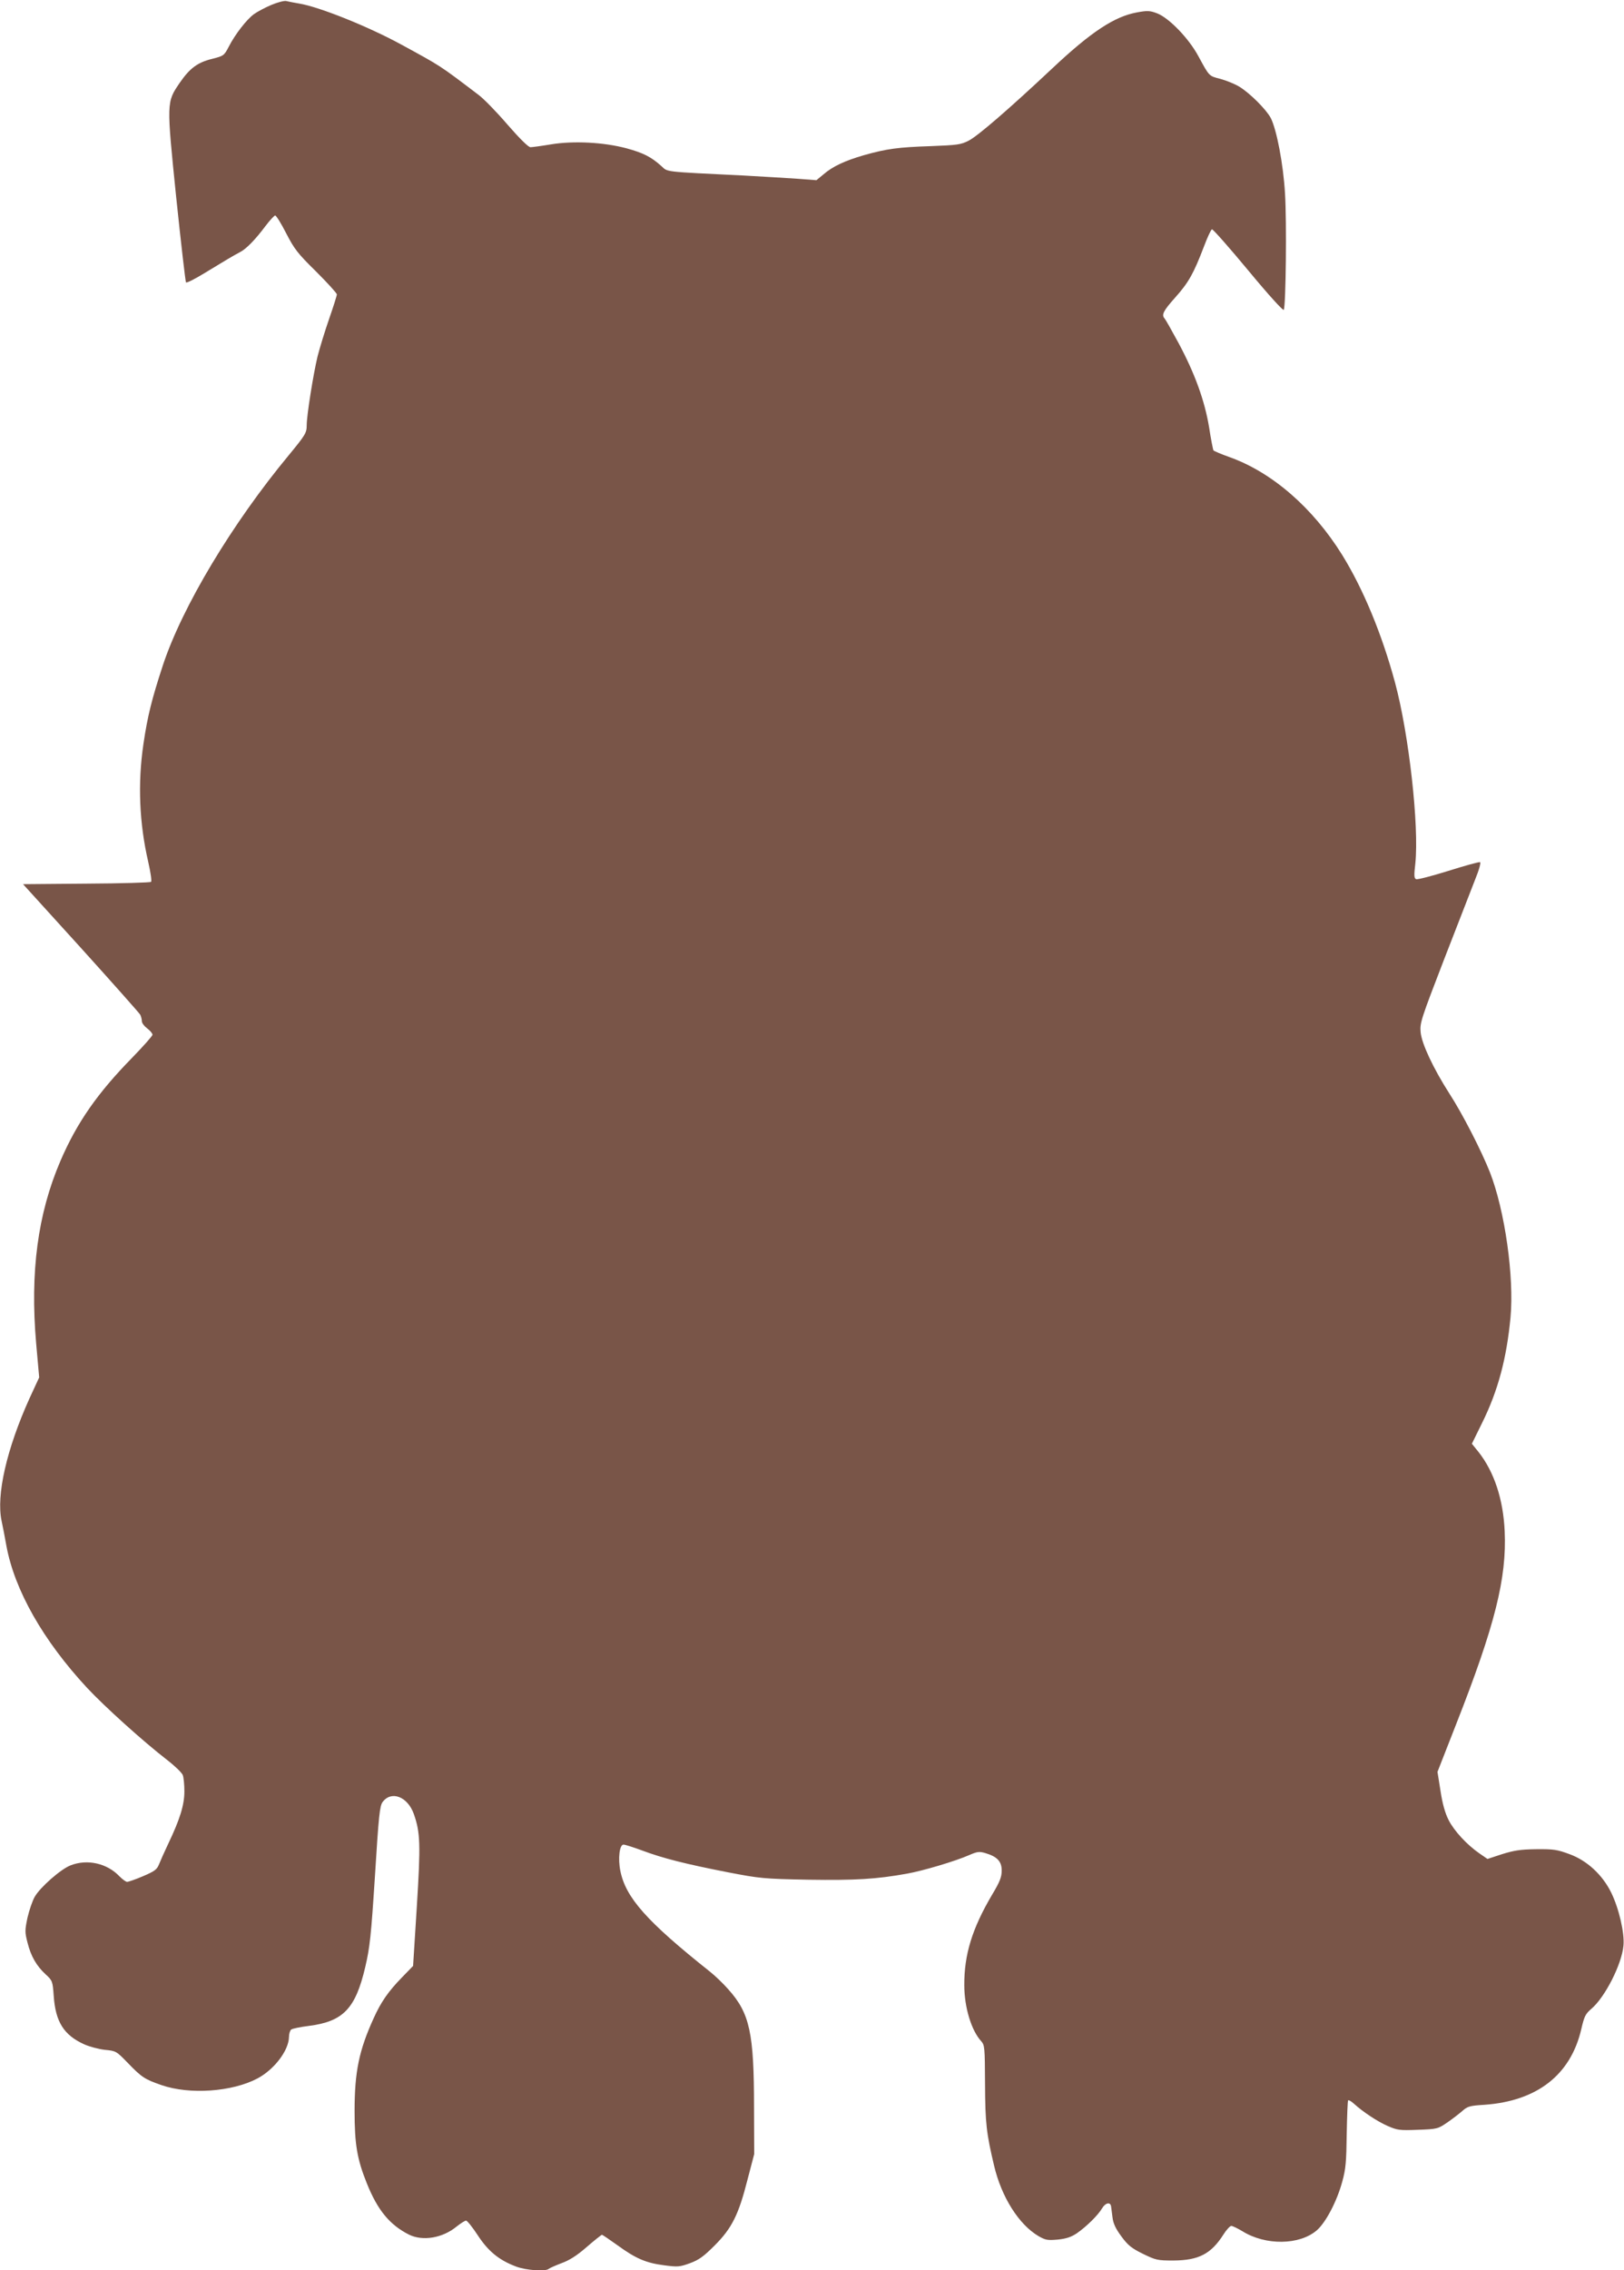 <?xml version="1.0" standalone="no"?>
<!DOCTYPE svg PUBLIC "-//W3C//DTD SVG 20010904//EN"
 "http://www.w3.org/TR/2001/REC-SVG-20010904/DTD/svg10.dtd">
<svg version="1.0" xmlns="http://www.w3.org/2000/svg"
 width="916pt" height="1280pt" viewBox="0 0 916 1280"
 preserveAspectRatio="xMidYMid meet">
<g transform="translate(0,1280) scale(0.1,-0.1)"
fill="#795548" stroke="none">
<path d="M1530 12772 c-36 -15 -80 -39 -98 -52 -42 -31 -106 -114 -141 -182
-27 -52 -29 -53 -95 -70 -82 -20 -126 -53 -183 -136 -74 -109 -74 -106 -19
-646 27 -259 52 -474 55 -478 4 -5 52 20 106 53 118 72 160 97 198 117 36 18
88 72 144 147 25 33 50 60 55 60 6 0 34 -45 62 -100 46 -89 64 -113 169 -216
64 -64 117 -122 117 -129 0 -7 -20 -70 -44 -139 -24 -69 -53 -164 -65 -211
-24 -100 -61 -332 -61 -387 0 -44 -8 -56 -100 -168 -321 -387 -602 -856 -711
-1185 -63 -192 -87 -288 -110 -445 -33 -223 -23 -448 27 -664 13 -58 21 -108
16 -113 -4 -4 -168 -9 -365 -10 l-357 -3 326 -359 c179 -198 329 -367 335
-377 5 -10 9 -26 9 -36 0 -11 14 -29 30 -41 17 -13 30 -28 30 -36 0 -7 -52
-65 -115 -130 -195 -199 -311 -365 -404 -581 -128 -298 -172 -626 -137 -1030
l17 -191 -55 -119 c-129 -286 -188 -545 -157 -690 6 -27 18 -90 27 -140 46
-250 207 -534 455 -801 98 -105 316 -302 452 -407 44 -34 83 -72 88 -85 5 -13
9 -54 9 -92 0 -76 -25 -157 -91 -295 -21 -44 -44 -96 -52 -116 -12 -30 -25
-39 -90 -67 -42 -18 -83 -32 -90 -32 -7 0 -26 14 -43 31 -70 74 -182 99 -276
62 -55 -21 -172 -124 -202 -177 -13 -22 -31 -76 -41 -118 -15 -72 -15 -82 0
-140 19 -77 51 -132 102 -179 39 -36 40 -39 46 -122 10 -146 57 -221 172 -273
29 -13 81 -27 116 -31 63 -6 65 -7 129 -73 79 -82 96 -93 191 -126 159 -55
399 -38 542 38 95 51 176 158 177 234 0 17 6 36 12 41 7 6 53 15 101 21 193
25 262 97 317 331 26 111 33 173 55 516 21 340 27 393 43 415 49 66 141 31
176 -67 37 -105 39 -171 17 -523 l-21 -334 -64 -66 c-75 -77 -117 -137 -158
-228 -83 -182 -108 -303 -108 -524 0 -187 14 -272 70 -410 60 -149 128 -232
237 -287 77 -38 189 -20 269 46 23 18 46 33 53 33 6 0 36 -37 66 -83 59 -90
120 -140 216 -176 55 -21 166 -29 184 -13 6 5 38 19 72 32 44 16 86 42 142 91
44 38 83 69 86 69 4 0 43 -27 88 -59 103 -75 161 -100 264 -113 76 -10 87 -9
145 12 51 19 77 38 139 100 97 97 135 173 185 370 l38 145 -1 265 c0 419 -24
529 -145 664 -29 33 -76 78 -104 100 -356 283 -475 417 -505 568 -14 69 -5
148 18 148 8 0 56 -15 107 -34 115 -43 241 -75 481 -122 182 -35 201 -37 455
-42 265 -4 382 3 555 34 91 16 275 71 352 105 46 20 57 21 91 11 67 -20 92
-47 92 -98 0 -37 -10 -63 -55 -138 -112 -190 -157 -337 -156 -509 0 -124 40
-255 95 -315 20 -23 21 -34 22 -240 1 -224 8 -281 51 -462 42 -178 140 -332
250 -397 40 -23 51 -25 109 -20 48 5 75 14 107 35 56 39 120 102 143 141 19
32 47 38 51 11 1 -8 5 -36 8 -62 4 -34 18 -64 50 -107 36 -49 56 -66 121 -98
74 -36 83 -38 173 -38 142 1 212 37 282 147 17 27 37 48 44 48 8 0 36 -14 63
-30 130 -81 321 -79 419 5 51 44 114 164 144 275 20 72 23 113 25 269 2 100 5
186 8 189 4 3 19 -6 34 -20 50 -45 129 -98 188 -124 55 -24 67 -26 171 -22
110 4 113 5 166 41 29 20 68 50 85 65 29 26 42 30 125 35 296 21 486 168 546
426 17 73 23 86 58 116 76 65 170 249 180 355 7 70 -25 209 -69 299 -49 100
-136 181 -235 217 -70 26 -90 29 -188 28 -90 -1 -125 -7 -193 -28 l-82 -27
-45 31 c-71 49 -143 127 -174 188 -20 39 -35 92 -46 165 l-17 107 105 268
c220 559 286 825 274 1089 -8 179 -59 334 -147 446 l-38 47 58 118 c90 182
138 363 160 595 21 228 -32 602 -116 817 -49 124 -156 332 -228 443 -91 142
-157 282 -163 347 -5 52 2 73 132 410 76 195 155 398 175 450 23 56 34 97 28
99 -6 2 -86 -20 -178 -49 -93 -29 -174 -50 -182 -47 -12 4 -13 20 -5 88 22
212 -36 729 -114 1019 -74 274 -179 528 -299 722 -165 265 -394 464 -633 550
-48 17 -90 35 -93 39 -2 5 -14 62 -24 129 -25 151 -80 303 -172 475 -39 72
-74 134 -79 139 -19 21 -7 44 61 120 75 84 103 135 160 284 20 53 40 97 46 99
5 2 97 -102 204 -231 115 -139 198 -230 201 -223 12 22 17 501 7 657 -10 167
-47 358 -80 424 -25 48 -119 142 -179 178 -25 15 -72 34 -105 43 -66 17 -62
13 -124 127 -54 101 -166 217 -234 243 -40 15 -54 16 -113 5 -127 -23 -259
-110 -478 -316 -244 -229 -420 -381 -471 -407 -45 -23 -64 -25 -214 -31 -185
-6 -249 -15 -377 -51 -107 -31 -176 -63 -228 -108 l-40 -33 -105 8 c-58 4
-193 12 -300 18 -467 23 -431 19 -470 54 -58 52 -102 74 -197 100 -128 34
-298 43 -425 22 -54 -9 -106 -16 -116 -16 -12 0 -62 50 -130 128 -61 71 -134
146 -164 168 -224 170 -208 159 -435 283 -187 102 -464 213 -576 231 -29 5
-61 11 -72 14 -11 3 -49 -7 -85 -22z"/>
</g>
</svg>
